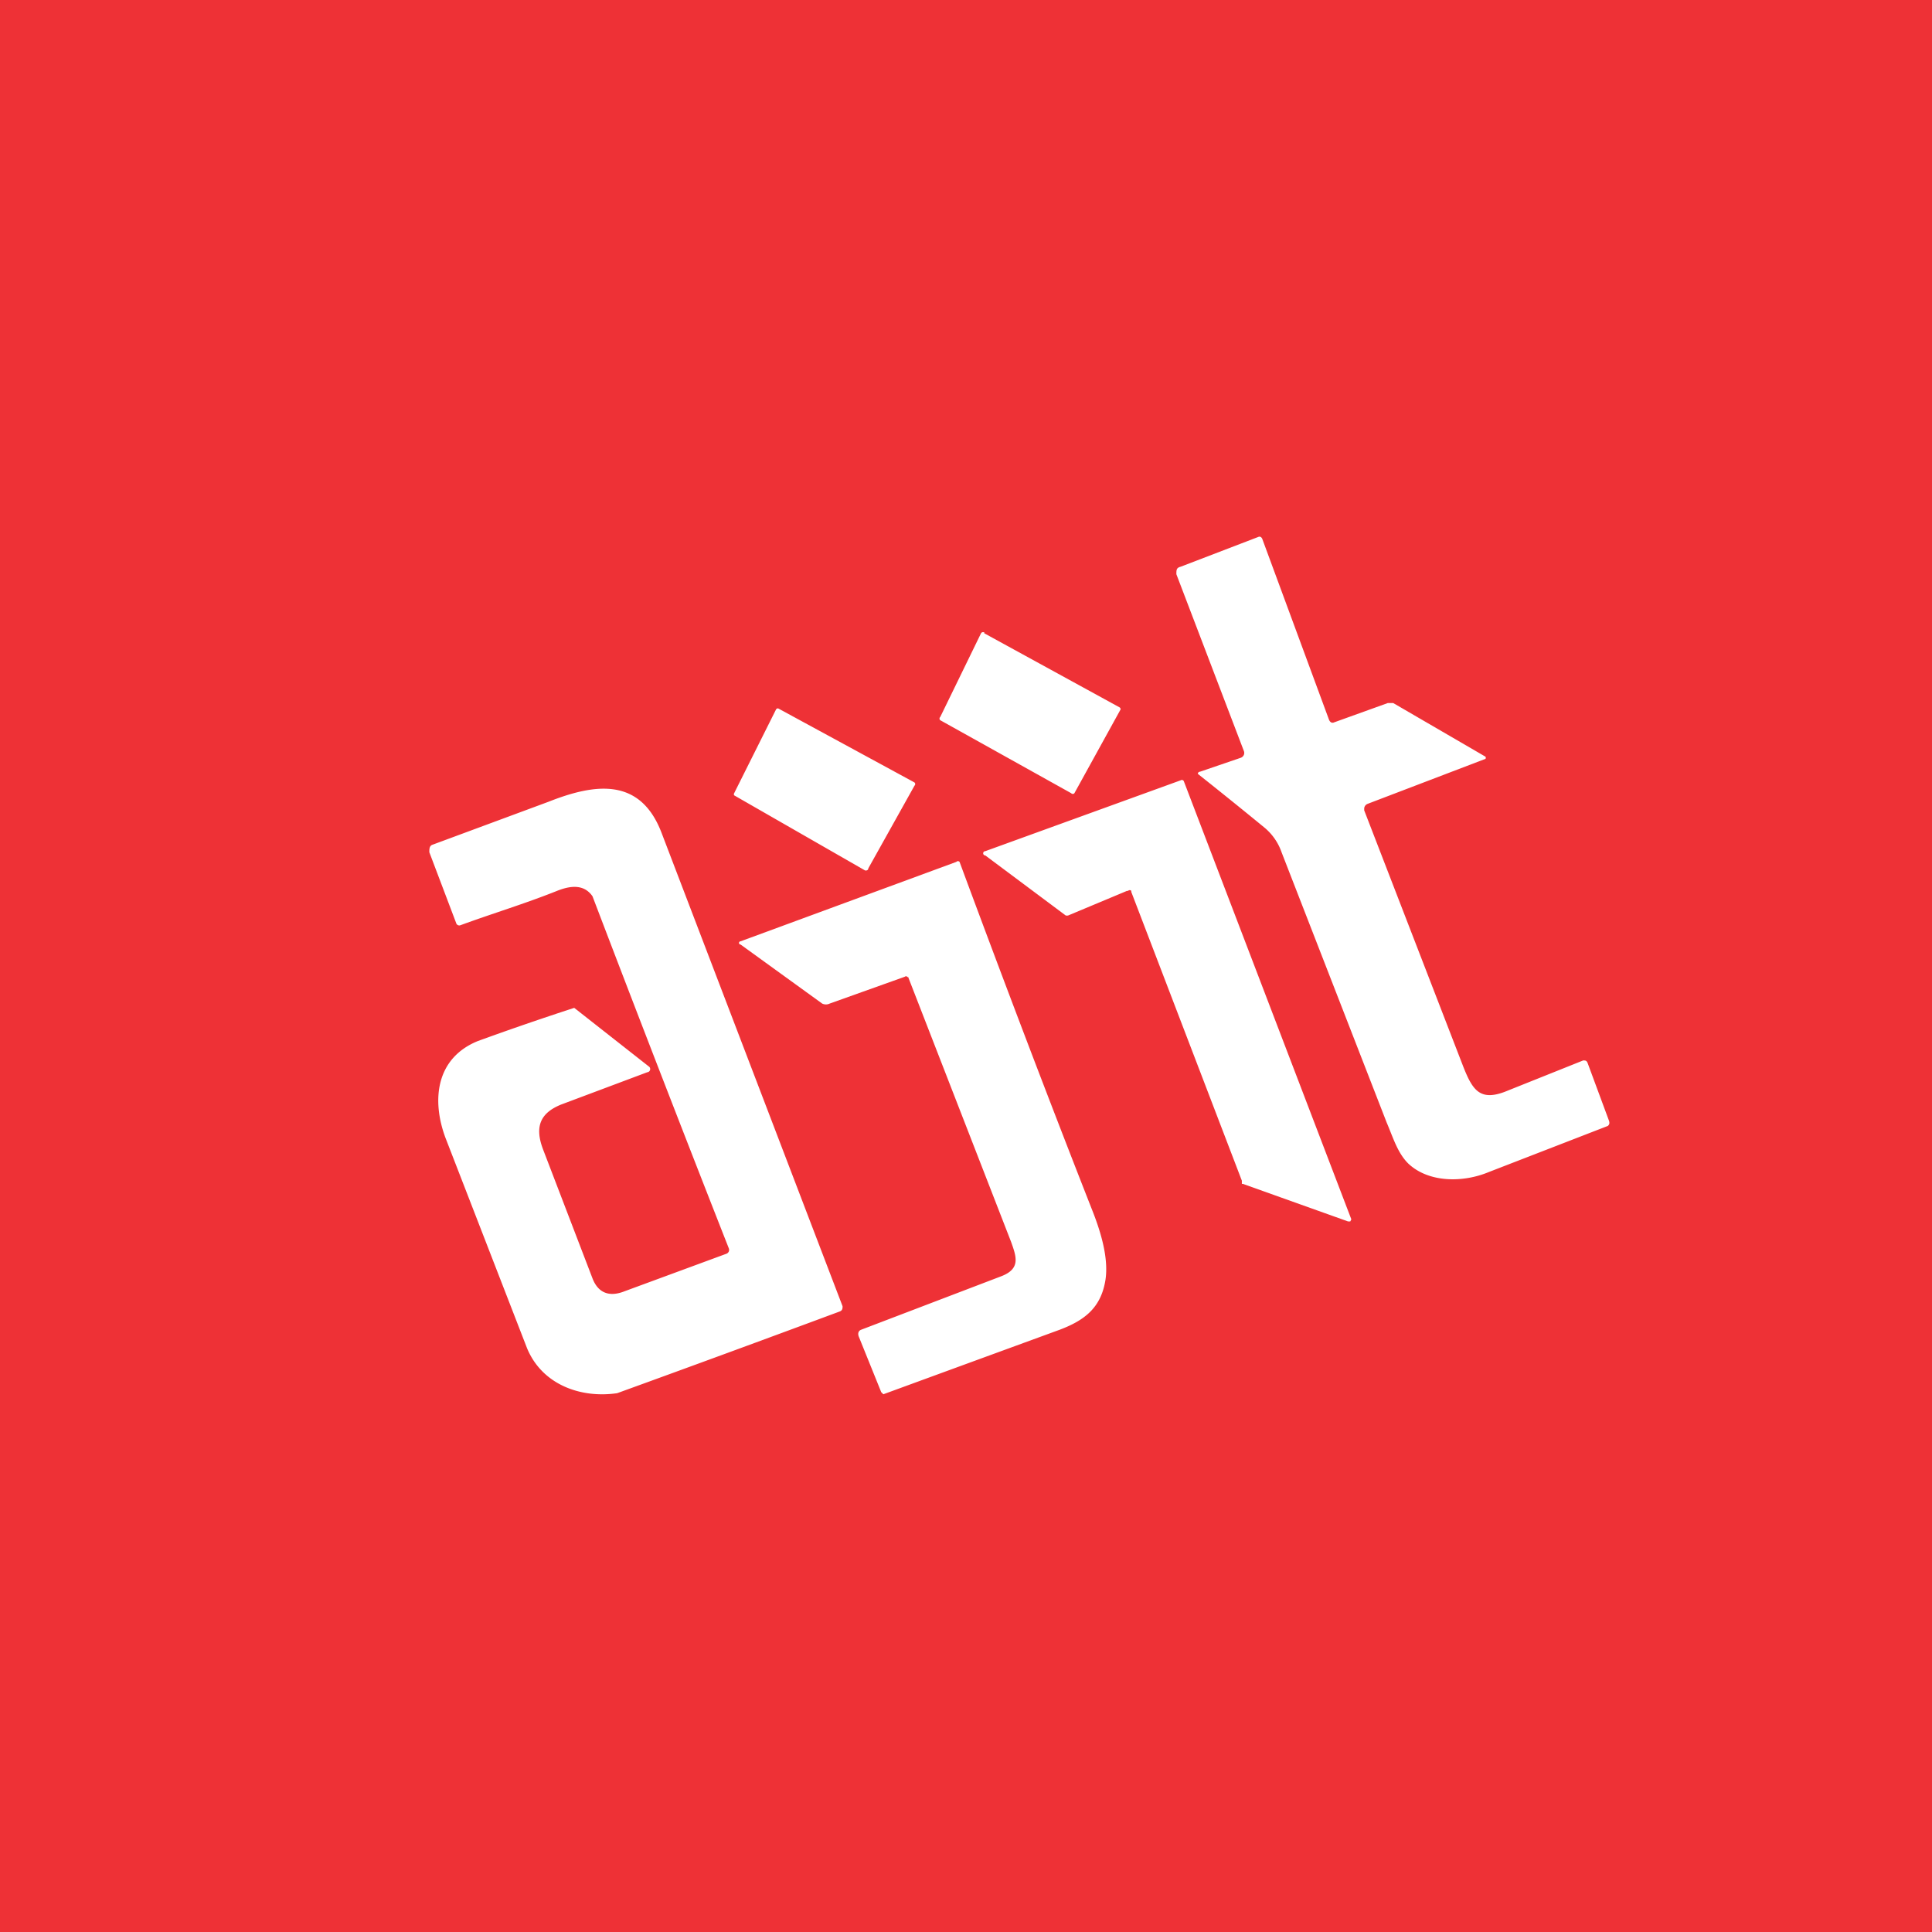 <!-- by TradingView --><svg width="18" height="18" viewBox="0 0 18 18" xmlns="http://www.w3.org/2000/svg"><path fill="#EE3136" d="M0 0h18v18H0z"/><path d="M12.74 7.49a.05.05 0 0 0-.03.04v.02l.92 2.38c.09.23.16.34.42.23l.7-.28c.02 0 .03 0 .04.02l.2.54c.01.03 0 .04-.01.05l-1.11.43c-.24.1-.56.1-.75-.08-.1-.1-.14-.24-.2-.38l-.98-2.52a.52.52 0 0 0-.16-.23 48.47 48.47 0 0 0-.62-.5.02.02 0 0 1 .02-.02l.38-.13a.05.05 0 0 0 .03-.03.05.05 0 0 0 0-.03l-.63-1.65c0-.04 0-.06.04-.07l.73-.28c.01 0 .02 0 .03.02l.62 1.68c.01.03.03.04.05.03l.5-.18h.05l.86.5a.02.02 0 0 1 0 .02l-1.1.42ZM9.17 5.9l1.26.69a.02.02 0 0 1 .01.02l-.43.78a.02.02 0 0 1-.03 0l-1.22-.68a.02.02 0 0 1 0-.03l.38-.78a.02.02 0 0 1 .02-.01h.01ZM7.25 6.6l1.27.69a.02.02 0 0 1 0 .03l-.43.77a.02.02 0 0 1-.02.02h-.01l-1.22-.7a.02.02 0 0 1 0-.02l.39-.78a.02.02 0 0 1 .02-.01ZM10.5 8.3l-.55.23h-.02l-.75-.56a.02.02 0 0 1 0-.04L11 7.27a.02.02 0 0 1 .03.01l1.56 4.08-.01.02h-.02l-.98-.35h-.01V11l-1.03-2.69V8.3a.02.02 0 0 0-.03 0ZM6.77 11.68a.04.04 0 0 0 .02-.02.04.04 0 0 0 0-.03 341.11 341.11 0 0 1-1.27-3.28c-.07-.1-.18-.11-.33-.05-.3.12-.6.21-.9.32a.03.03 0 0 1-.04-.02L4 7.94c0-.03 0-.06.03-.07l1.08-.4c.43-.17.85-.23 1.05.28l1.69 4.42c0 .02 0 .04-.03.05a278.42 278.42 0 0 1-2.07.76c-.34.05-.7-.08-.84-.42l-.76-1.96c-.13-.35-.09-.74.3-.9a27.63 27.63 0 0 1 .9-.31l.7.55a.03.03 0 0 1-.02.05l-.8.3c-.2.08-.25.21-.17.42l.46 1.2c.05.13.15.18.3.12l.95-.35ZM8.46 9.11c0-.01-.02-.02-.03-.01l-.7.25a.08.08 0 0 1-.07 0L6.9 8.8a.01.01 0 0 1 0-.03l2.01-.74a.02.02 0 0 1 .03 0c.4 1.08.81 2.16 1.23 3.23.08.2.16.45.13.66-.04.26-.19.38-.43.47a3013.43 3013.43 0 0 0-1.64.6l-.02-.02-.21-.52c-.01-.03 0-.05.02-.06l1.31-.5c.18-.07.14-.18.09-.32l-.96-2.47Z" fill="#fff"/></svg>
